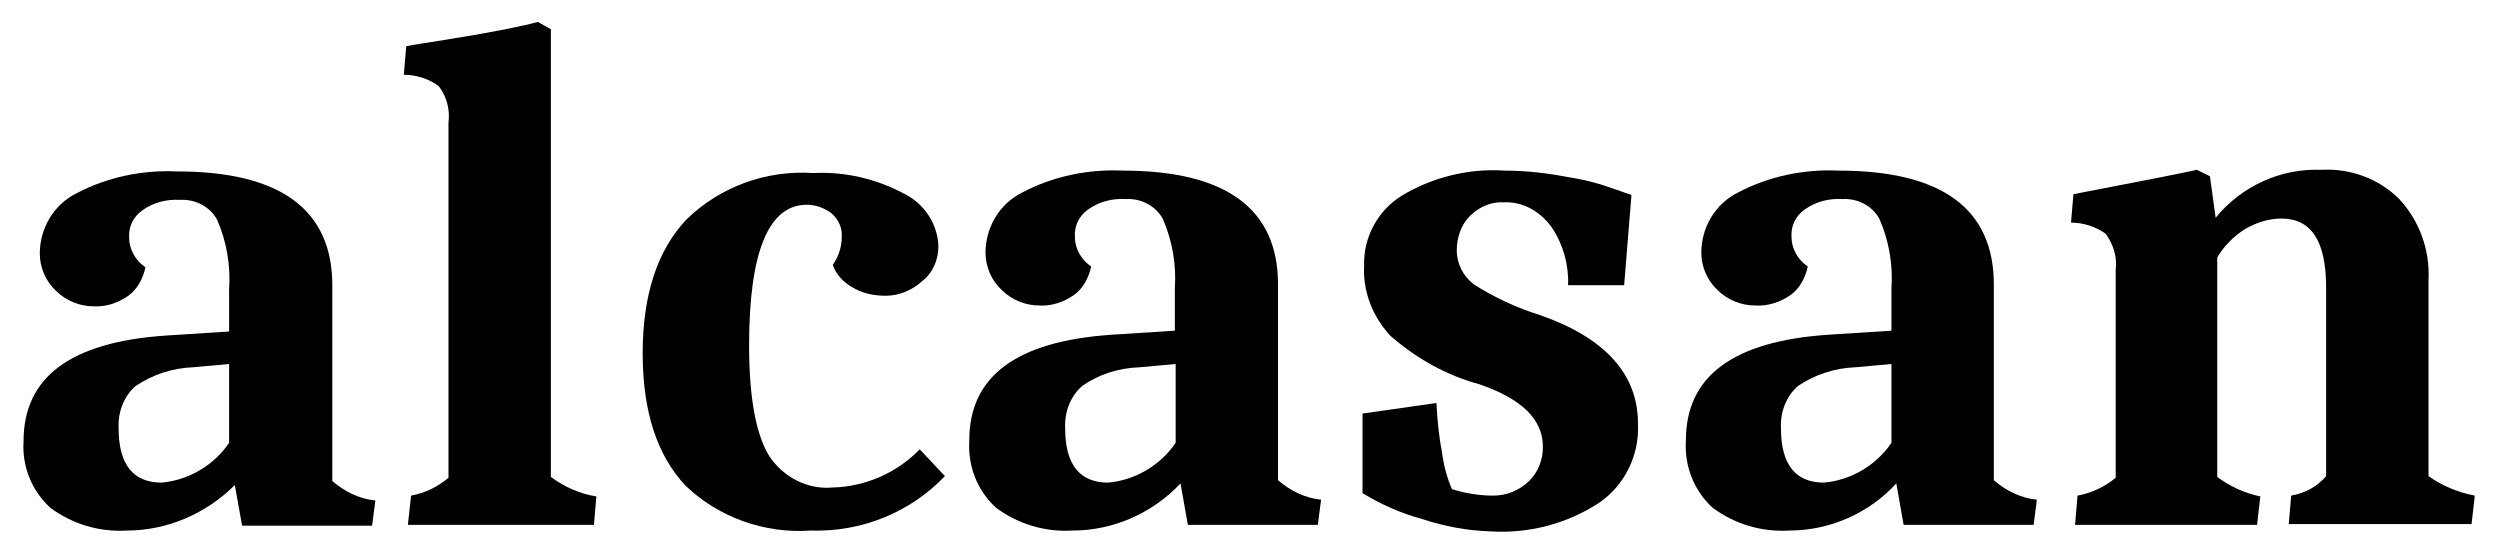 <?xml version="1.0" encoding="utf-8"?>
<!-- Generator: Adobe Illustrator 25.3.0, SVG Export Plug-In . SVG Version: 6.00 Build 0)  -->
<!DOCTYPE svg PUBLIC "-//W3C//DTD SVG 1.1//EN" "http://www.w3.org/Graphics/SVG/1.1/DTD/svg11.dtd">
<svg version="1.1" id="Ebene_1" xmlns:x="http://ns.adobe.com/Extensibility/1.0/" xmlns:i="http://ns.adobe.com/AdobeIllustrator/10.0/" xmlns:graph="http://ns.adobe.com/Graphs/1.0/"
	 xmlns="http://www.w3.org/2000/svg" xmlns:xlink="http://www.w3.org/1999/xlink" x="0px" y="0px" viewBox="0 0 307.7 66.7"
	 style="enable-background:new 0 0 307.7 66.7;" xml:space="preserve">
<path d="M15.6,65.3c-3.4,0.2-6.7-0.8-9.4-2.8c-2.3-2.1-3.5-5.1-3.3-8.2c0-7.9,5.8-12.2,17.5-13l7.8-0.5v-5.2
	c0.2-2.9-0.3-5.9-1.5-8.6c-0.9-1.6-2.7-2.5-4.5-2.4c-1.7-0.1-3.3,0.3-4.7,1.3c-1.1,0.8-1.7,2-1.6,3.4c0,1.4,0.8,2.8,2,3.6
	c-0.3,1.4-1,2.7-2.1,3.5c-1.3,0.9-2.8,1.4-4.3,1.3c-1.7,0-3.4-0.7-4.6-1.9c-1.3-1.2-2-2.9-2-4.6c0-3.1,1.7-6,4.5-7.4
	c3.8-2,8.1-2.9,12.4-2.7c12.7,0,19.1,4.7,19.1,14v24.1c1.5,1.3,3.3,2.2,5.3,2.4l-0.4,3.1h-16l-0.9-5C25.4,63.2,20.6,65.3,15.6,65.3z
	 M16.7,47.5c-1.5,1.3-2.2,3.3-2.1,5.2c0,4.5,1.8,6.7,5.3,6.7c3.3-0.3,6.4-2.1,8.3-4.9v-9.7l-4.4,0.4C21.2,45.3,18.8,46.1,16.7,47.5z
	"/>
<path d="M55.2,15.1c0.2-1.6-0.2-3.2-1.2-4.5c-1.2-0.9-2.8-1.4-4.3-1.4l0.3-3.5c0.8-0.2,2.4-0.4,4.8-0.8c5.7-0.9,9.6-1.7,11.4-2.2
	l1.6,0.9v55.1c1.6,1.2,3.6,2.1,5.6,2.4l-0.3,3.5H50.2l0.4-3.6c1.7-0.3,3.3-1.1,4.6-2.2L55.2,15.1z"/>
<path d="M116.3,58.6c-4.3,4.5-10.3,6.9-16.5,6.7c-5.7,0.4-11.3-1.6-15.4-5.5c-3.5-3.7-5.3-9.1-5.3-16.3s1.8-12.7,5.4-16.5
	c4.1-4,9.8-6.1,15.6-5.7c3.9-0.2,7.7,0.7,11.1,2.5c2.5,1.2,4.2,3.7,4.3,6.5c0,1.7-0.7,3.3-2,4.3c-1.2,1.1-2.8,1.8-4.5,1.8
	c-1.5,0-2.9-0.3-4.2-1.1c-1-0.6-1.9-1.5-2.3-2.7c0.7-1,1.1-2.2,1.1-3.4c0.1-1.1-0.4-2.2-1.2-2.9c-0.9-0.7-2-1.1-3.1-1.1
	c-4.7,0-7.1,5.8-7.1,17.3c0,6.3,0.8,10.8,2.4,13.5c1.7,2.7,4.8,4.3,7.9,4c4-0.1,7.9-1.8,10.7-4.7L116.3,58.6z"/>
<path d="M132,65.3c-3.4,0.2-6.7-0.8-9.4-2.8c-2.3-2.1-3.5-5.1-3.3-8.3c0-7.9,5.8-12.2,17.5-13l7.8-0.5v-5.2c0.2-2.9-0.3-5.9-1.5-8.6
	c-0.9-1.6-2.7-2.5-4.5-2.4c-1.7-0.1-3.3,0.3-4.7,1.3c-1.1,0.8-1.7,2-1.6,3.4c0,1.4,0.8,2.8,2,3.6c-0.3,1.4-1,2.7-2.1,3.5
	c-1.3,0.9-2.8,1.4-4.3,1.3c-1.7,0-3.4-0.7-4.6-1.9c-1.3-1.2-2-2.9-2-4.6c0-3.1,1.7-6,4.5-7.4c3.8-2,8.1-2.9,12.4-2.7
	c12.7,0,19.1,4.7,19.1,14v24.1c1.5,1.3,3.3,2.2,5.3,2.4l-0.4,3.1h-16l-0.9-5.1C141.8,63.2,137,65.3,132,65.3z M133.2,47.5
	c-1.5,1.3-2.2,3.3-2.1,5.2c0,4.5,1.8,6.7,5.3,6.7c3.3-0.3,6.4-2.1,8.3-4.9v-9.7l-4.4,0.4C137.6,45.3,135.2,46.1,133.2,47.5z"/>
<path d="M185.1,24.9c-1.6-0.1-3.1,0.6-4.2,1.7c-1.1,1.1-1.6,2.7-1.6,4.2c0,1.7,0.8,3.2,2.1,4.2c2.5,1.6,5.3,2.9,8.2,3.8
	c8,2.8,12,7.3,12,13.3c0.2,3.9-1.6,7.6-4.8,9.8c-4,2.6-8.7,3.8-13.4,3.5c-2.8-0.1-5.6-0.6-8.3-1.5c-2.6-0.7-5.1-1.8-7.4-3.2v-9.8
	l9.1-1.3c0.1,2.1,0.3,4.1,0.7,6.2c0.2,1.5,0.6,3,1.2,4.4c1.6,0.5,3.3,0.8,5.1,0.8c1.6,0,3.1-0.6,4.3-1.7c1.2-1.1,1.8-2.7,1.8-4.3
	c0-3.4-2.6-5.9-7.8-7.7c-4.1-1.1-7.8-3.2-11-6c-2.2-2.4-3.4-5.5-3.2-8.7c-0.1-3.4,1.7-6.7,4.6-8.5c3.8-2.3,8.3-3.4,12.7-3.1
	c2.6,0,5.2,0.3,7.8,0.8c2,0.3,3.9,0.8,5.8,1.5l2,0.7l-0.9,11.1h-6.9c0.1-2.5-0.6-5-2-7.1C189.5,25.9,187.3,24.8,185.1,24.9z"/>
<path d="M220.2,65.3c-3.4,0.2-6.7-0.8-9.4-2.8c-2.3-2.1-3.5-5.1-3.3-8.3c0-7.9,5.8-12.2,17.5-13l7.8-0.5v-5.2
	c0.2-2.9-0.3-5.9-1.5-8.6c-0.9-1.6-2.7-2.5-4.5-2.4c-1.7-0.1-3.3,0.3-4.7,1.3c-1.1,0.8-1.7,2-1.6,3.4c0,1.4,0.8,2.8,2,3.6
	c-0.3,1.4-1,2.7-2.1,3.5c-1.3,0.9-2.8,1.4-4.4,1.3c-1.7,0-3.4-0.7-4.6-1.9c-1.3-1.2-2-2.9-2-4.6c0-3.1,1.7-6,4.5-7.4
	c3.8-2,8.1-2.9,12.4-2.7c12.7,0,19.1,4.7,19.1,14v24.1c1.5,1.3,3.3,2.2,5.3,2.4l-0.4,3.1h-16l-0.9-5.1
	C230,63.2,225.2,65.3,220.2,65.3z M221.3,47.5c-1.5,1.3-2.2,3.3-2.1,5.2c0,4.5,1.8,6.7,5.3,6.7c3.3-0.3,6.4-2.1,8.3-4.9v-9.7
	l-4.4,0.4C225.8,45.3,223.4,46.1,221.3,47.5L221.3,47.5z"/>
<path d="M286.3,35.4c0-5.7-1.8-8.5-5.5-8.5c-1.6,0-3.1,0.5-4.5,1.3c-1.4,0.9-2.6,2.1-3.4,3.5v27c1.6,1.2,3.4,2,5.3,2.4l-0.4,3.5
	h-22.4l0.3-3.6c1.7-0.3,3.4-1.1,4.7-2.2V33.2c0.2-1.6-0.3-3.1-1.2-4.4c-1.2-0.9-2.8-1.4-4.3-1.4l0.3-3.5c8.9-1.7,13.9-2.7,15.2-3
	l1.6,0.8l0.7,5.1c3.2-3.9,8-6.1,13-5.9c3.6-0.2,7.1,1.1,9.6,3.6c2.5,2.7,3.8,6.3,3.6,10v24.1c1.7,1.2,3.6,2,5.7,2.4l-0.4,3.5h-22.5
	l0.3-3.5c1.7-0.3,3.2-1.1,4.3-2.4L286.3,35.4z"/>
</svg>
